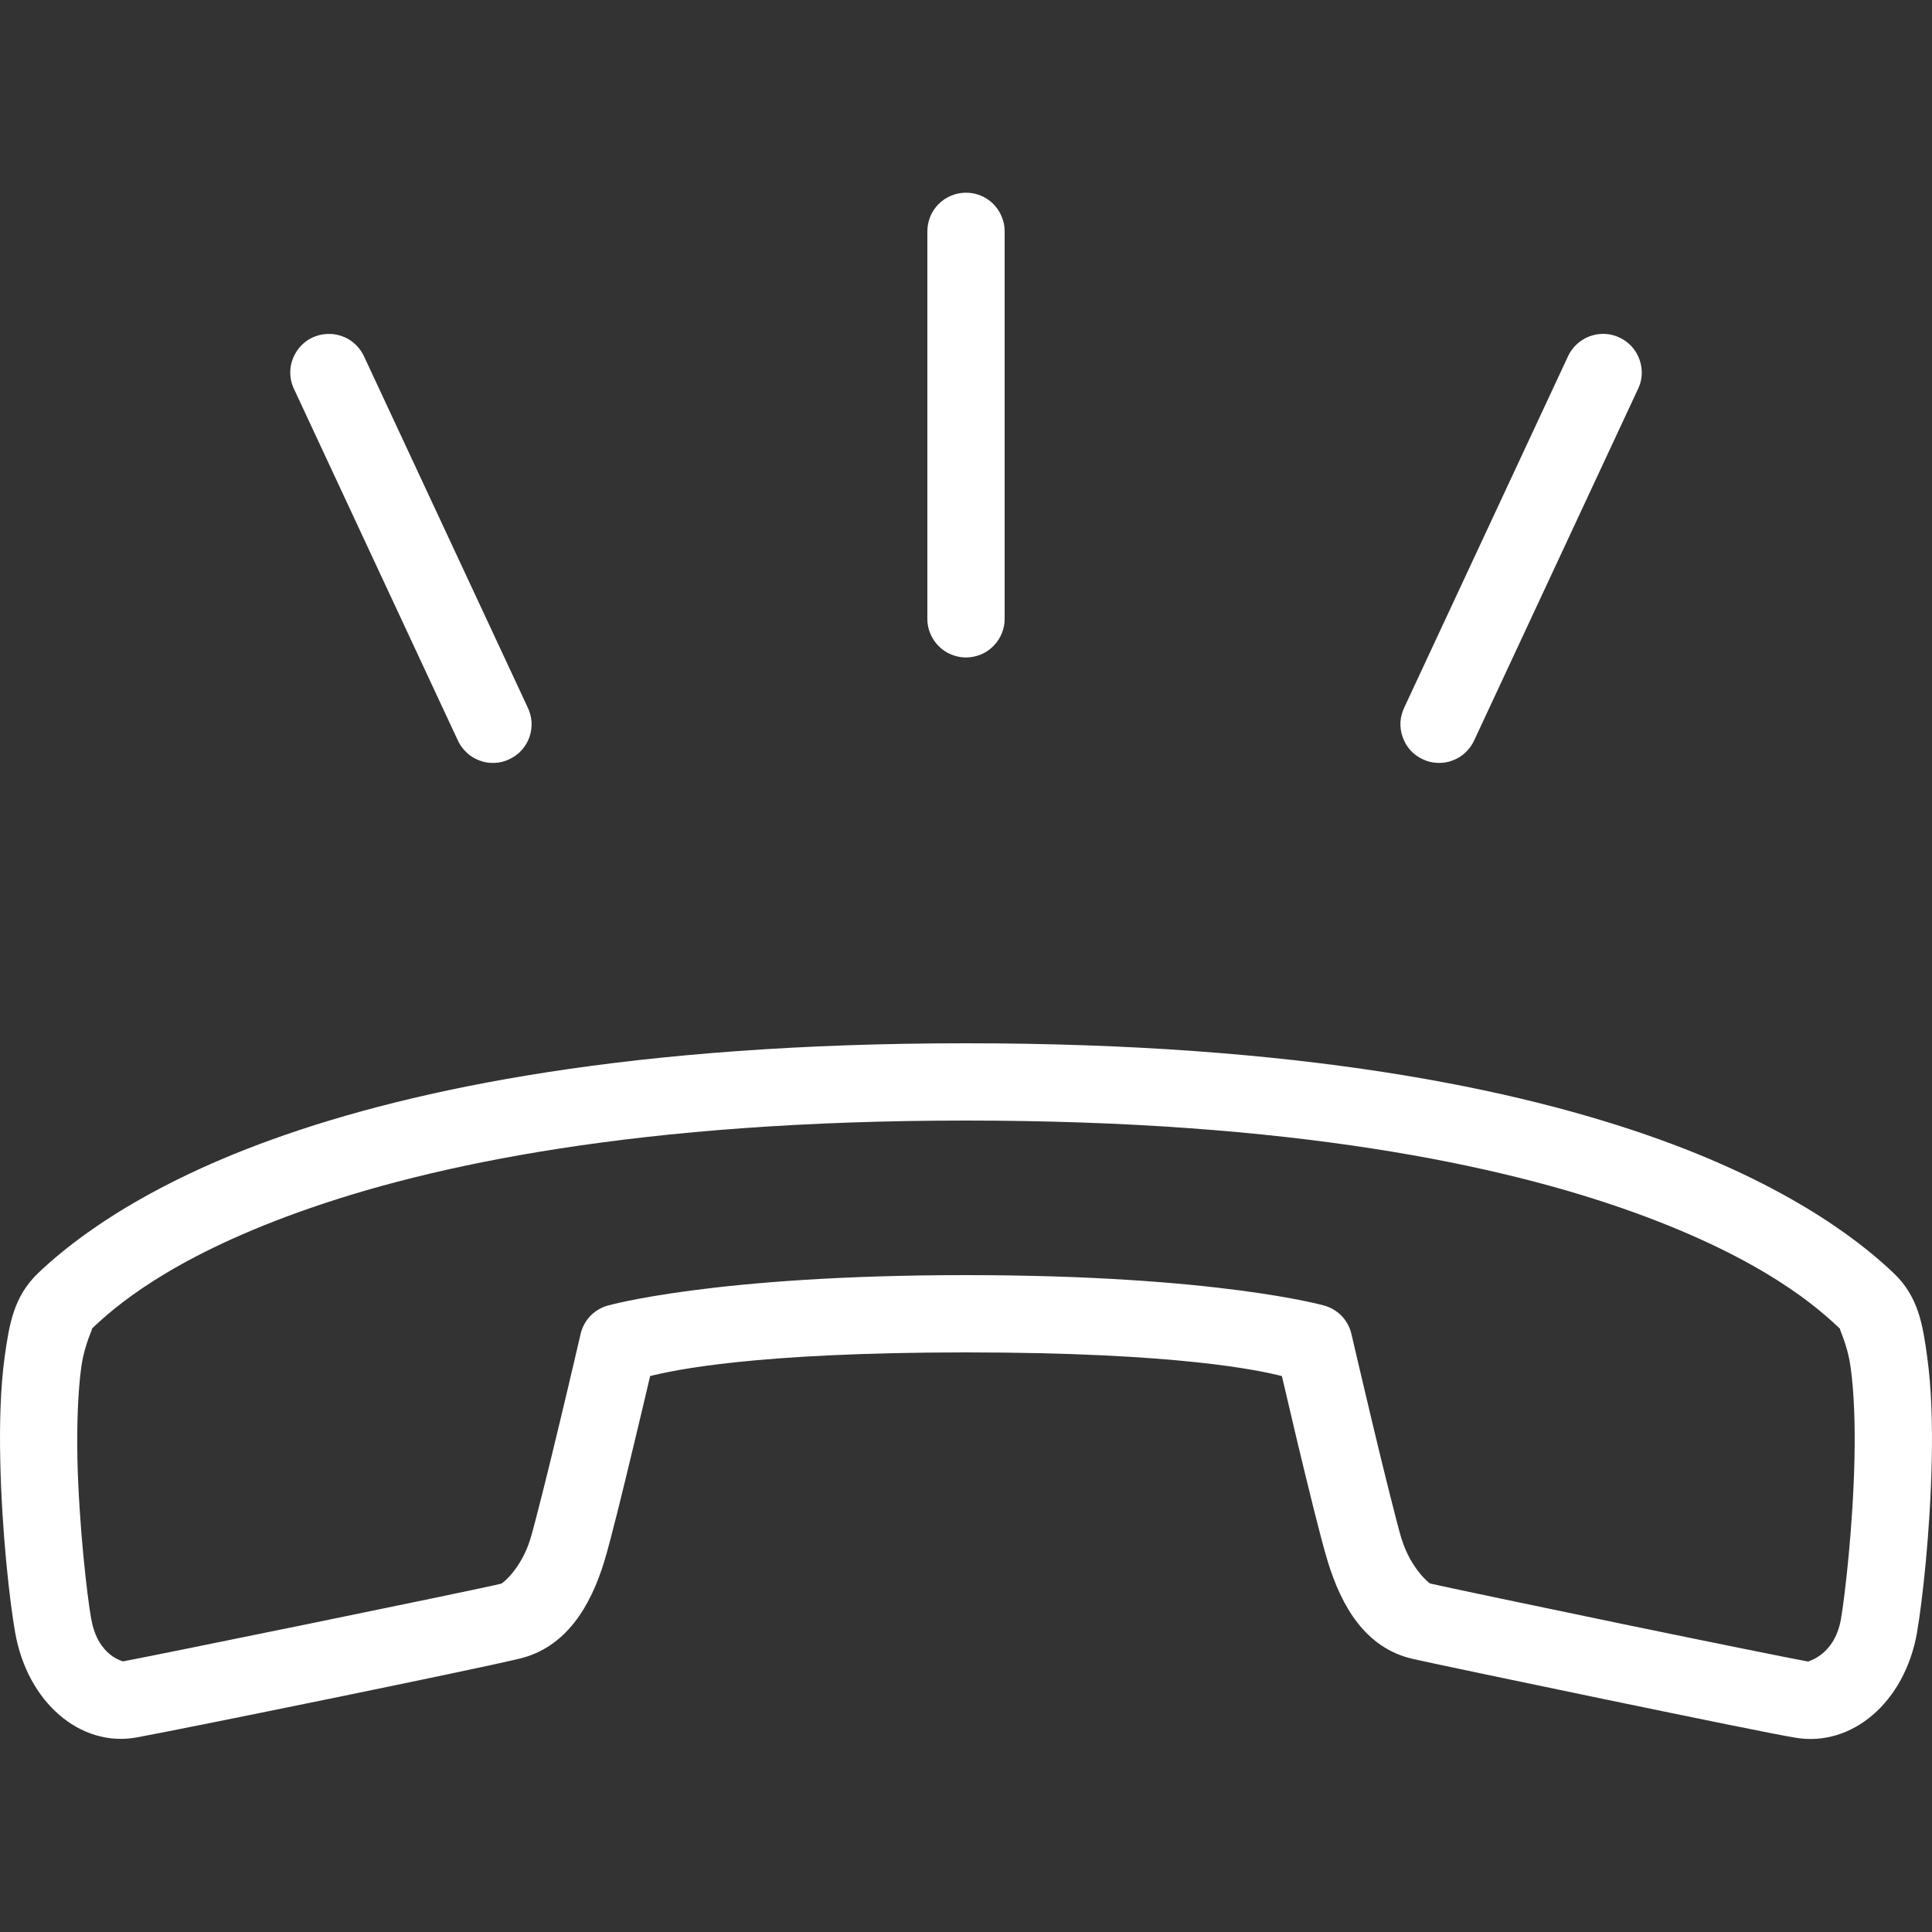 <svg width="16" height="16" viewBox="0 0 16 16" fill="none" xmlns="http://www.w3.org/2000/svg">
<rect x="0" y="0" width="16" height="16" fill="#333333" stroke="none"/>
<g clip-path="url(#clip0_446_6593)">
<path d="M7.995 1.596C7.91 1.597 7.83 1.632 7.77 1.693C7.711 1.754 7.679 1.835 7.68 1.92V5.12C7.679 5.163 7.687 5.205 7.703 5.244C7.719 5.283 7.742 5.319 7.772 5.349C7.802 5.38 7.837 5.404 7.877 5.42C7.916 5.436 7.958 5.445 8 5.445C8.042 5.445 8.084 5.436 8.124 5.42C8.163 5.404 8.198 5.38 8.228 5.349C8.258 5.319 8.281 5.283 8.297 5.244C8.313 5.205 8.321 5.163 8.32 5.12V1.92C8.321 1.877 8.313 1.835 8.296 1.795C8.28 1.755 8.256 1.719 8.226 1.689C8.196 1.659 8.16 1.635 8.12 1.619C8.08 1.603 8.038 1.595 7.995 1.596ZM13.283 2.765C13.22 2.764 13.159 2.781 13.105 2.815C13.052 2.848 13.01 2.897 12.984 2.954L11.632 5.854C11.613 5.893 11.601 5.935 11.598 5.977C11.596 6.02 11.601 6.063 11.616 6.103C11.63 6.144 11.652 6.181 11.68 6.213C11.709 6.245 11.744 6.27 11.783 6.288C11.822 6.307 11.864 6.317 11.906 6.318C11.949 6.32 11.992 6.313 12.032 6.297C12.072 6.282 12.109 6.259 12.139 6.229C12.17 6.199 12.195 6.164 12.212 6.124L13.564 3.224C13.588 3.176 13.599 3.123 13.596 3.069C13.593 3.016 13.577 2.964 13.549 2.918C13.521 2.872 13.482 2.834 13.436 2.808C13.389 2.781 13.337 2.766 13.283 2.765ZM2.708 2.766C2.655 2.768 2.604 2.784 2.558 2.811C2.513 2.839 2.475 2.877 2.449 2.922C2.422 2.968 2.406 3.019 2.404 3.072C2.402 3.124 2.413 3.177 2.436 3.224L3.788 6.124C3.805 6.164 3.83 6.199 3.861 6.229C3.891 6.259 3.928 6.282 3.968 6.297C4.008 6.313 4.051 6.32 4.094 6.318C4.136 6.317 4.178 6.307 4.217 6.288C4.256 6.27 4.291 6.245 4.32 6.213C4.348 6.181 4.371 6.144 4.385 6.103C4.399 6.063 4.404 6.02 4.402 5.977C4.399 5.935 4.387 5.893 4.368 5.854L3.016 2.954C2.989 2.895 2.946 2.846 2.891 2.812C2.836 2.779 2.772 2.762 2.708 2.766ZM8 8.64C5.251 8.64 3.44 9.01 2.258 9.435C1.076 9.86 0.512 10.357 0.317 10.542C0.111 10.738 0.076 10.973 0.039 11.234C0.003 11.495 -0.004 11.791 0.002 12.088C0.014 12.681 0.08 13.261 0.125 13.517C0.226 14.099 0.666 14.472 1.129 14.389C1.414 14.339 3.931 13.827 4.303 13.736C4.689 13.643 4.891 13.302 5.004 12.932C5.06 12.748 5.161 12.332 5.255 11.94C5.324 11.654 5.355 11.519 5.384 11.396C5.571 11.349 6.244 11.2 8 11.2C9.756 11.2 10.429 11.349 10.616 11.396C10.645 11.519 10.676 11.653 10.744 11.94C10.838 12.332 10.939 12.746 10.996 12.932C11.109 13.301 11.307 13.65 11.703 13.739C11.866 13.776 12.58 13.925 13.301 14.075C14.022 14.224 14.702 14.364 14.875 14.392C14.875 14.392 14.876 14.392 14.876 14.392C15.333 14.466 15.773 14.104 15.876 13.52C15.876 13.519 15.876 13.519 15.876 13.519C15.92 13.263 15.986 12.682 15.998 12.089C16.004 11.792 15.996 11.497 15.96 11.236C15.924 10.975 15.889 10.739 15.682 10.543C15.487 10.358 14.924 9.861 13.742 9.436C12.56 9.01 10.749 8.64 8 8.64ZM8 9.28C10.691 9.28 12.428 9.643 13.525 10.038C14.622 10.433 15.07 10.844 15.242 11.008C15.219 10.986 15.298 11.118 15.326 11.324C15.355 11.529 15.364 11.8 15.358 12.076C15.347 12.628 15.279 13.217 15.246 13.409C15.19 13.72 14.962 13.757 14.978 13.76V13.761C14.9 13.748 14.151 13.597 13.431 13.448C12.712 13.299 11.975 13.144 11.844 13.114C11.836 13.113 11.682 12.987 11.608 12.746C11.608 12.745 11.608 12.745 11.607 12.745C11.571 12.625 11.46 12.181 11.367 11.791C11.274 11.401 11.192 11.048 11.192 11.048C11.179 10.992 11.152 10.942 11.113 10.9C11.074 10.859 11.024 10.829 10.97 10.813C10.97 10.813 10.085 10.56 8 10.56C5.914 10.56 5.03 10.813 5.03 10.813C4.976 10.829 4.926 10.859 4.887 10.9C4.848 10.942 4.821 10.992 4.808 11.048C4.808 11.048 4.727 11.4 4.633 11.79C4.54 12.18 4.429 12.624 4.392 12.745C4.392 12.745 4.392 12.745 4.392 12.745C4.319 12.985 4.166 13.111 4.152 13.114C4.152 13.115 4.152 13.115 4.152 13.115C3.918 13.172 1.184 13.73 1.017 13.759C1.028 13.758 0.81 13.722 0.756 13.408C0.755 13.407 0.755 13.407 0.755 13.406C0.721 13.215 0.653 12.626 0.641 12.075C0.636 11.799 0.645 11.528 0.673 11.322C0.702 11.116 0.781 10.984 0.758 11.006C0.931 10.842 1.378 10.432 2.475 10.038C3.572 9.643 5.309 9.28 8 9.28Z" fill="white"/>
</g>
<defs>
<clipPath id="clip0_446_6593">
<rect width="16" height="16" fill="white"/>
</clipPath>
</defs>
</svg>
